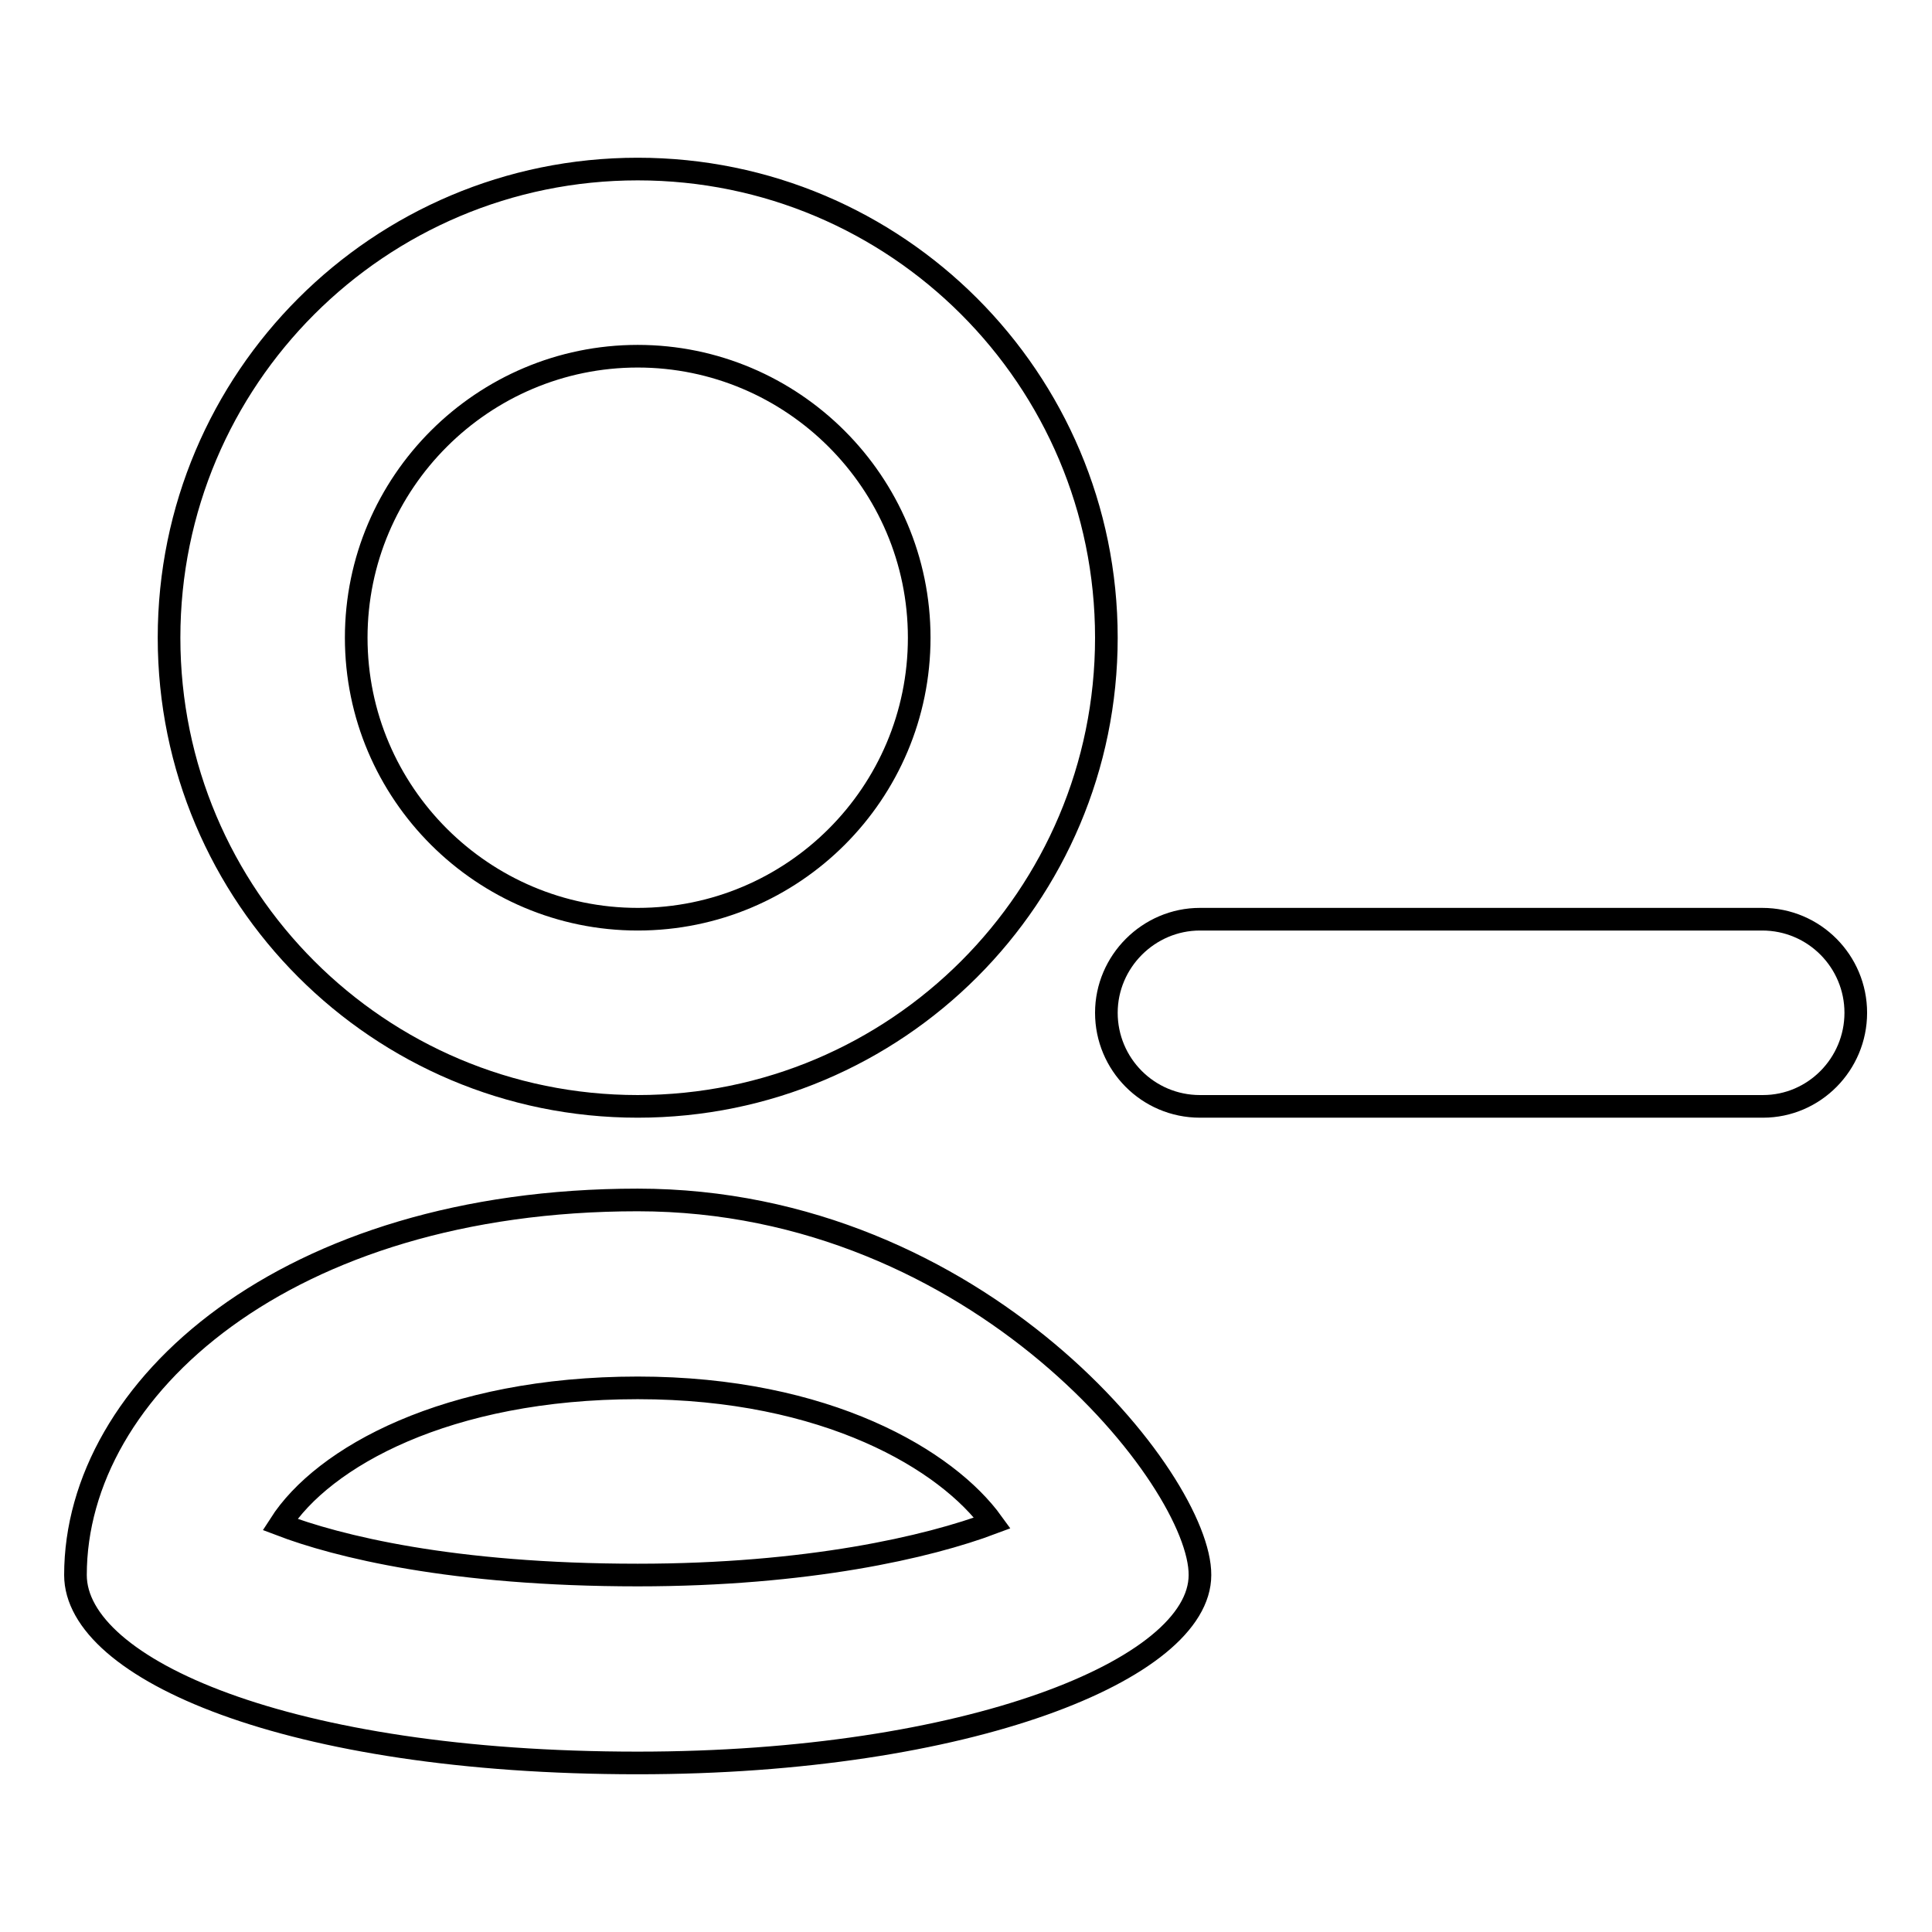 <?xml version="1.0" encoding="utf-8"?>
<!-- Svg Vector Icons : http://www.onlinewebfonts.com/icon -->
<!DOCTYPE svg PUBLIC "-//W3C//DTD SVG 1.1//EN" "http://www.w3.org/Graphics/SVG/1.1/DTD/svg11.dtd">
<svg version="1.1" xmlns="http://www.w3.org/2000/svg" xmlns:xlink="http://www.w3.org/1999/xlink" x="0px" y="0px" viewBox="0 0 256 256" enable-background="new 0 0 256 256" xml:space="preserve">
<g><g><g><path stroke-width="3" fill-opacity="0" stroke="#000000"  d="M233.6,146.6H159c-6.9,0-12.4-5.6-12.4-12.4s5.6-12.4,12.4-12.4h74.5c6.9,0,12.4,5.6,12.4,12.4S240.4,146.6,233.6,146.6z"/><path stroke-width="3" fill-opacity="0" stroke="#000000"  d="M84.5,47.2c20.5,0,37.3,16.7,37.3,37.3s-16.7,37.3-37.3,37.3c-20.5,0-37.3-16.7-37.3-37.3S64,47.2,84.5,47.2 M84.5,22.4c-34.3,0-62.1,27.8-62.1,62.1c0,34.3,27.8,62.1,62.1,62.1c34.3,0,62.1-27.8,62.1-62.1C146.6,50.2,118.8,22.4,84.5,22.4z"/><path stroke-width="3" fill-opacity="0" stroke="#000000"  d="M84.5,183.9c25.1,0,41,9.6,47,17.9c-8.5,3.2-24.5,6.9-47,6.9c-24.6,0-39.8-3.8-47.4-6.7C42.8,193.1,59.2,183.9,84.5,183.9 M84.5,159C38,159,10,183.9,10,208.7c0,12.4,28,24.9,74.5,24.9c43.7,0,74.5-12.4,74.5-24.9C159.1,196.3,129.8,159,84.5,159z"/></g></g></g>
</svg>